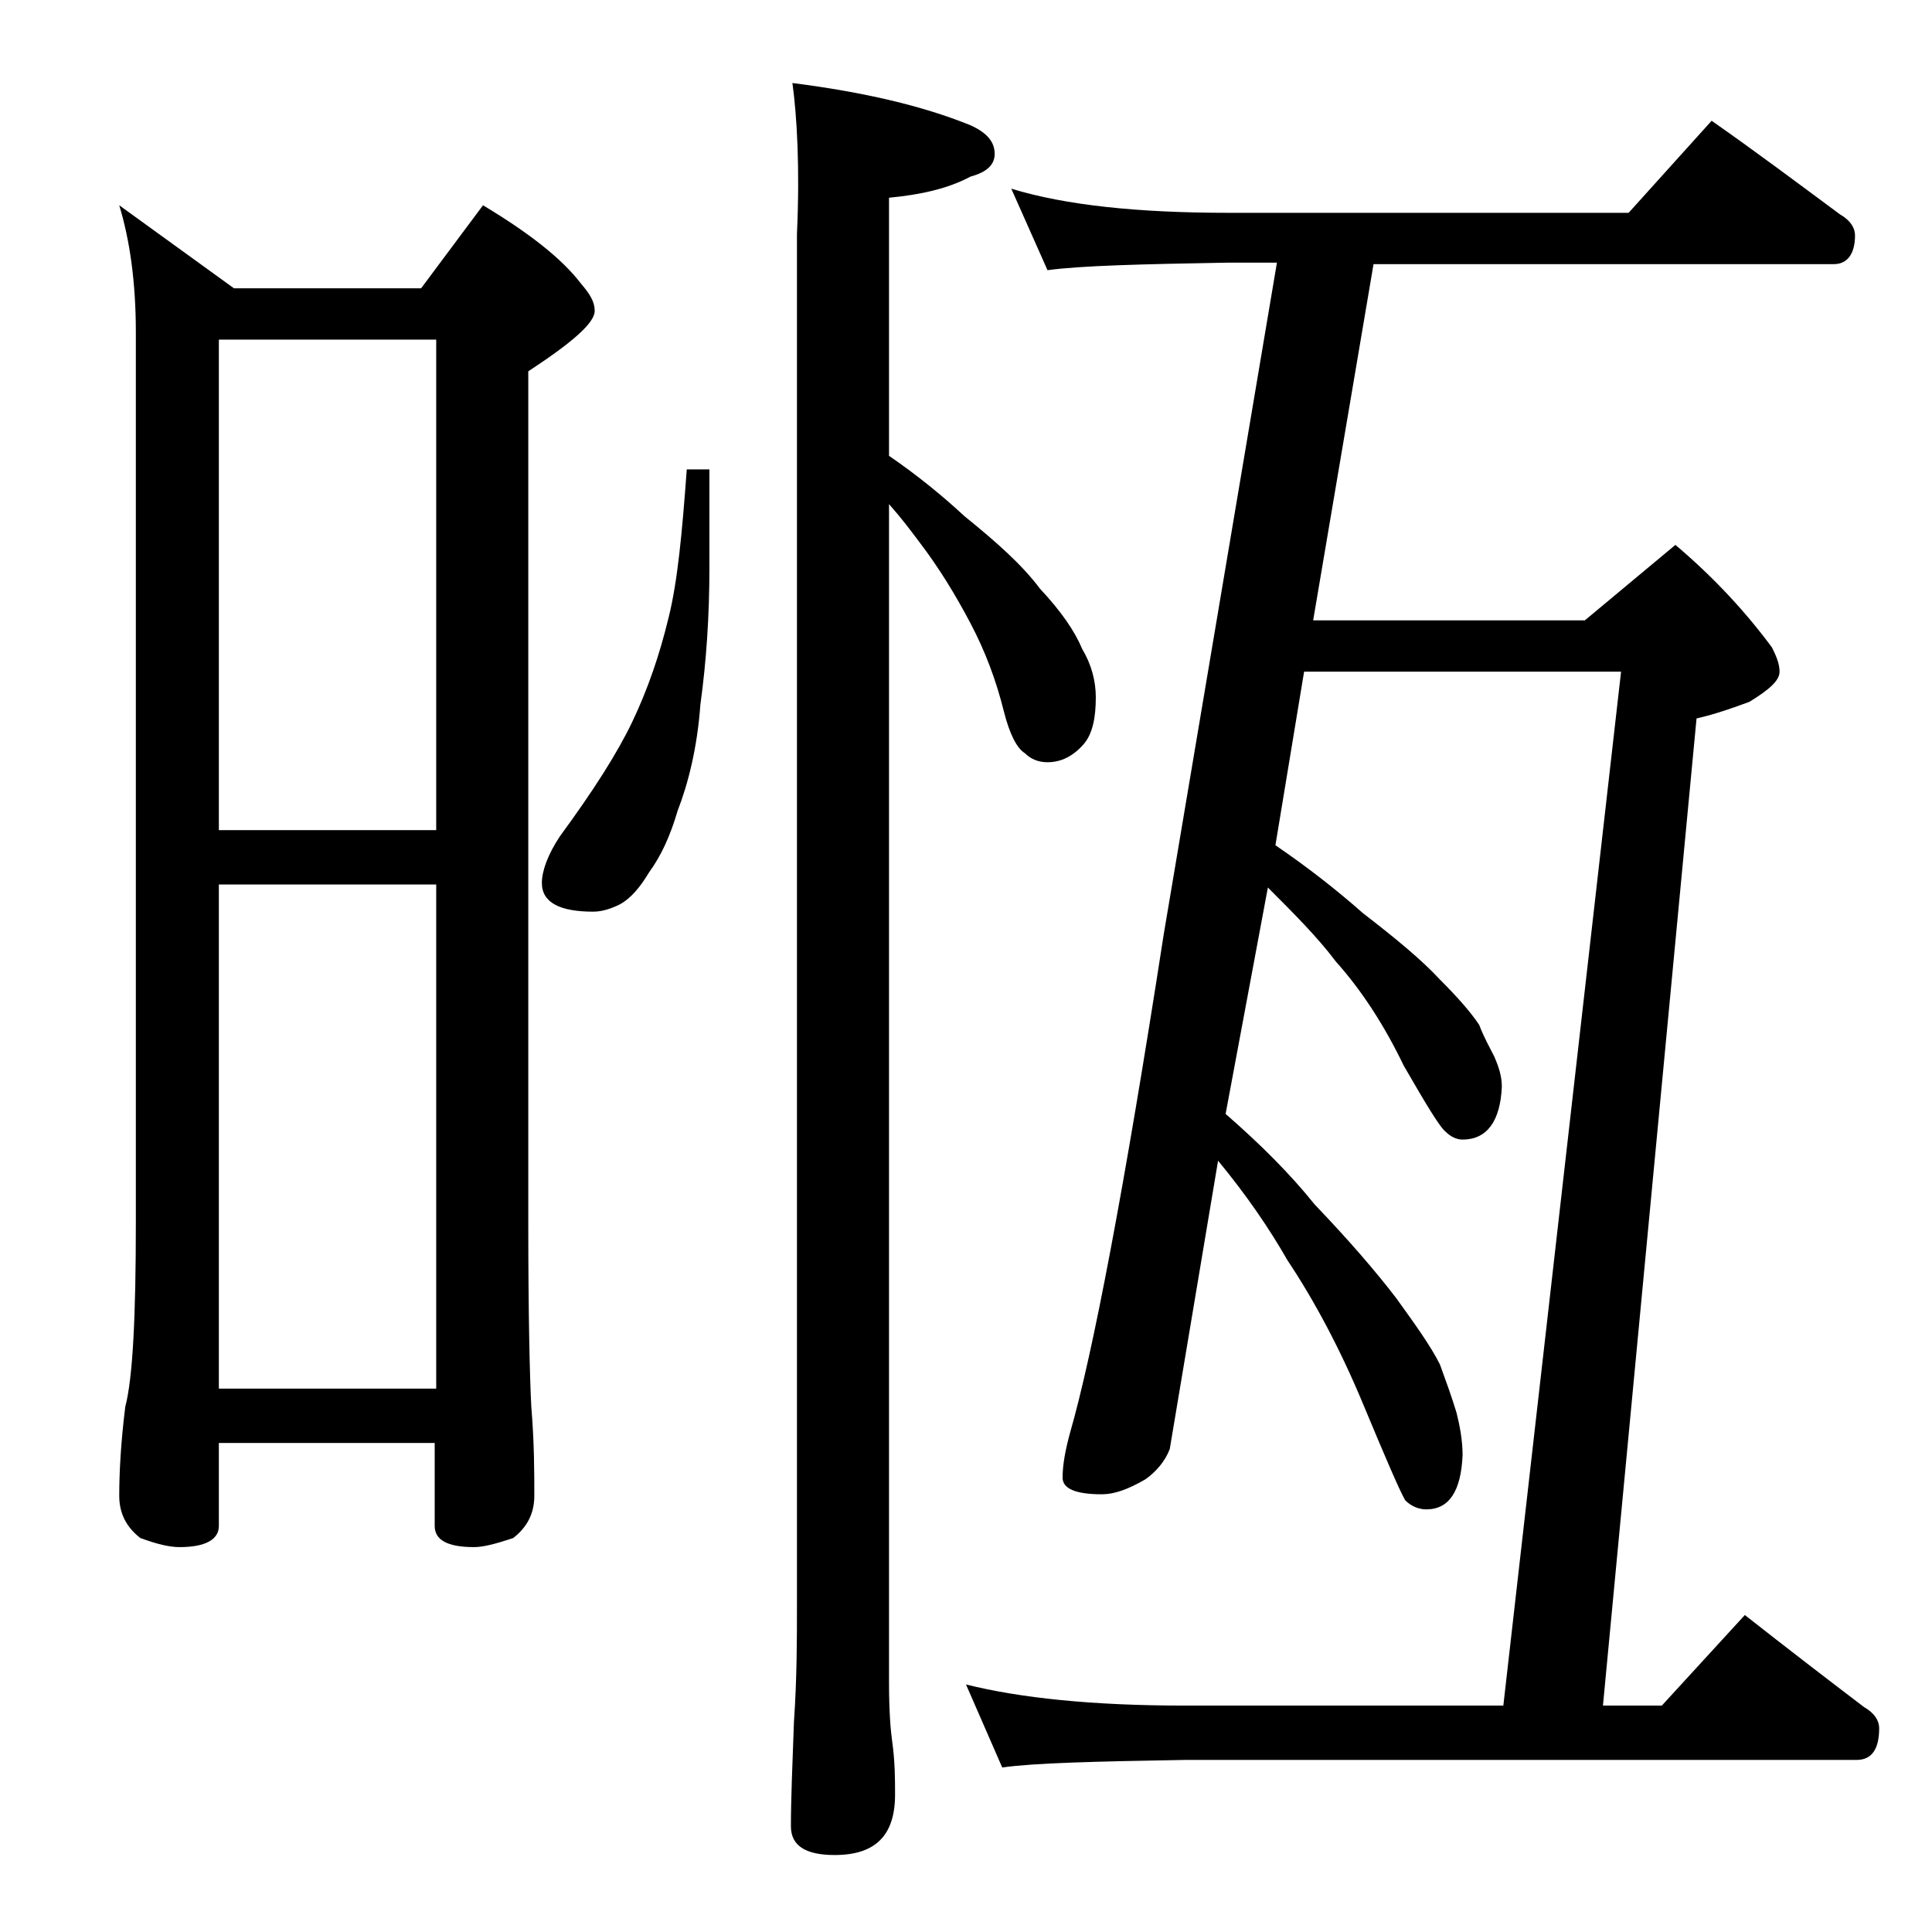 <?xml version="1.0" encoding="utf-8"?>
<!-- Generator: Adobe Illustrator 18.0.0, SVG Export Plug-In . SVG Version: 6.00 Build 0)  -->
<!DOCTYPE svg PUBLIC "-//W3C//DTD SVG 1.1//EN" "http://www.w3.org/Graphics/SVG/1.1/DTD/svg11.dtd">
<svg version="1.1" id="Layer_1" xmlns="http://www.w3.org/2000/svg" xmlns:xlink="http://www.w3.org/1999/xlink" x="0px" y="0px"
	 viewBox="0 0 128 128" enable-background="new 0 0 128 128" xml:space="preserve">
<path d="M7.9,13.6l7.6,5.5h12.4l4.1-5.5c3,1.8,5.2,3.5,6.5,5.2c0.6,0.7,0.9,1.2,0.9,1.8c0,0.8-1.5,2.1-4.4,4V81
	c0,6.2,0.1,10.3,0.2,12.2c0.2,2.4,0.2,4.4,0.2,5.9c0,1.2-0.5,2.1-1.4,2.8c-1.2,0.4-2,0.6-2.6,0.6c-1.8,0-2.6-0.5-2.6-1.4v-5.5H14.5
	v5.5c0,0.9-0.9,1.4-2.6,1.4c-0.7,0-1.5-0.2-2.6-0.6c-0.9-0.7-1.4-1.6-1.4-2.8c0-1.5,0.1-3.5,0.4-5.9C8.8,91.3,9,87.2,9,81V22
	C9,18.7,8.6,15.9,7.9,13.6z M14.5,55h14.4V22.5H14.5V55z M14.5,92h14.4V58.6H14.5V92z M45.5,31.1H47v6.5c0,3.2-0.2,6.2-0.6,9.1
	c-0.2,2.8-0.8,5.2-1.5,7c-0.5,1.7-1.1,3-1.9,4.1c-0.6,1-1.2,1.7-1.9,2.1c-0.6,0.3-1.2,0.5-1.8,0.5c-2.2,0-3.4-0.6-3.4-1.9
	c0-0.8,0.4-1.9,1.2-3.1c2.2-3,3.8-5.5,4.8-7.6c1-2.1,1.8-4.4,2.4-6.9C44.9,38.5,45.2,35.2,45.5,31.1z M52.5,5.5
	c4.7,0.6,8.6,1.5,11.8,2.8c1.1,0.5,1.6,1.1,1.6,1.9c0,0.7-0.5,1.2-1.6,1.5c-1.5,0.8-3.3,1.2-5.4,1.4v17.1c1.9,1.3,3.6,2.7,5,4
	c2.1,1.7,3.8,3.2,5,4.8c1.4,1.5,2.3,2.8,2.8,4c0.6,1,0.9,2.1,0.9,3.2c0,1.3-0.2,2.4-0.8,3.1c-0.7,0.8-1.5,1.2-2.4,1.2
	c-0.6,0-1.1-0.2-1.5-0.6c-0.5-0.3-1-1.2-1.4-2.8c-0.5-2-1.2-3.9-2.2-5.8c-1-1.9-2.1-3.7-3.4-5.4c-0.6-0.8-1.2-1.6-2-2.5v78.1
	c0,1.8,0.1,3.1,0.2,3.8c0.2,1.4,0.2,2.6,0.2,3.6c0,2.7-1.3,4-4,4c-1.9,0-2.9-0.6-2.9-1.9c0-1.8,0.1-4.1,0.2-6.9
	c0.2-2.9,0.2-5.5,0.2-7.6v-91C53,11.1,52.8,7.7,52.5,5.5z M67,12.5c3.6,1.1,8.4,1.6,14.4,1.6h26.5l5.5-6.1c3,2.1,5.8,4.2,8.5,6.2
	c0.7,0.4,1,0.9,1,1.4c0,1.2-0.5,1.9-1.4,1.9H91l-4,23.6h18l6-5c2.6,2.2,4.7,4.5,6.4,6.8c0.3,0.6,0.5,1.1,0.5,1.6c0,0.6-0.7,1.2-2,2
	c-1.1,0.4-2.2,0.8-3.5,1.1l-6.2,65.4h3.9l5.5-6c2.8,2.2,5.4,4.2,7.9,6.1c0.7,0.4,1,0.9,1,1.4c0,1.4-0.5,2.1-1.5,2.1H78.5
	c-5.9,0.1-10,0.2-12.1,0.5l-2.4-5.5c3.6,0.9,8.4,1.4,14.5,1.4h21.1l7.8-68.5h-21L84.5,56c2.2,1.5,4.1,3,5.8,4.5
	c2.2,1.7,3.9,3.1,5.1,4.4c1.1,1.1,2,2.1,2.6,3c0.3,0.8,0.7,1.5,1,2.1c0.3,0.7,0.5,1.3,0.5,2c-0.1,2.3-1,3.5-2.6,3.5
	c-0.4,0-0.8-0.2-1.1-0.5c-0.4-0.3-1.3-1.8-2.8-4.4c-1.3-2.7-2.8-5-4.5-6.9c-1.2-1.6-2.8-3.2-4.5-4.9l-2.8,15c2.3,2,4.3,4,5.9,6
	c2.3,2.4,4.1,4.5,5.4,6.2c1.3,1.8,2.3,3.2,2.9,4.4c0.4,1.1,0.8,2.2,1.1,3.2c0.2,0.8,0.4,1.8,0.4,2.8c-0.1,2.4-0.9,3.6-2.4,3.6
	c-0.5,0-1-0.2-1.4-0.6c-0.4-0.7-1.3-2.8-2.8-6.4c-1.5-3.6-3.2-6.8-5-9.5c-1.2-2.1-2.7-4.3-4.6-6.6l-3.2,19.1c-0.3,0.8-0.9,1.5-1.6,2
	c-1.2,0.7-2.1,1-2.9,1c-1.8,0-2.6-0.4-2.6-1.1c0-0.9,0.2-1.9,0.5-3c1.5-5.2,3.6-16.2,6.2-33l7.5-44.5h-3.2c-5.8,0.1-9.8,0.2-12,0.5
	L67,12.5z"/>
</svg>
